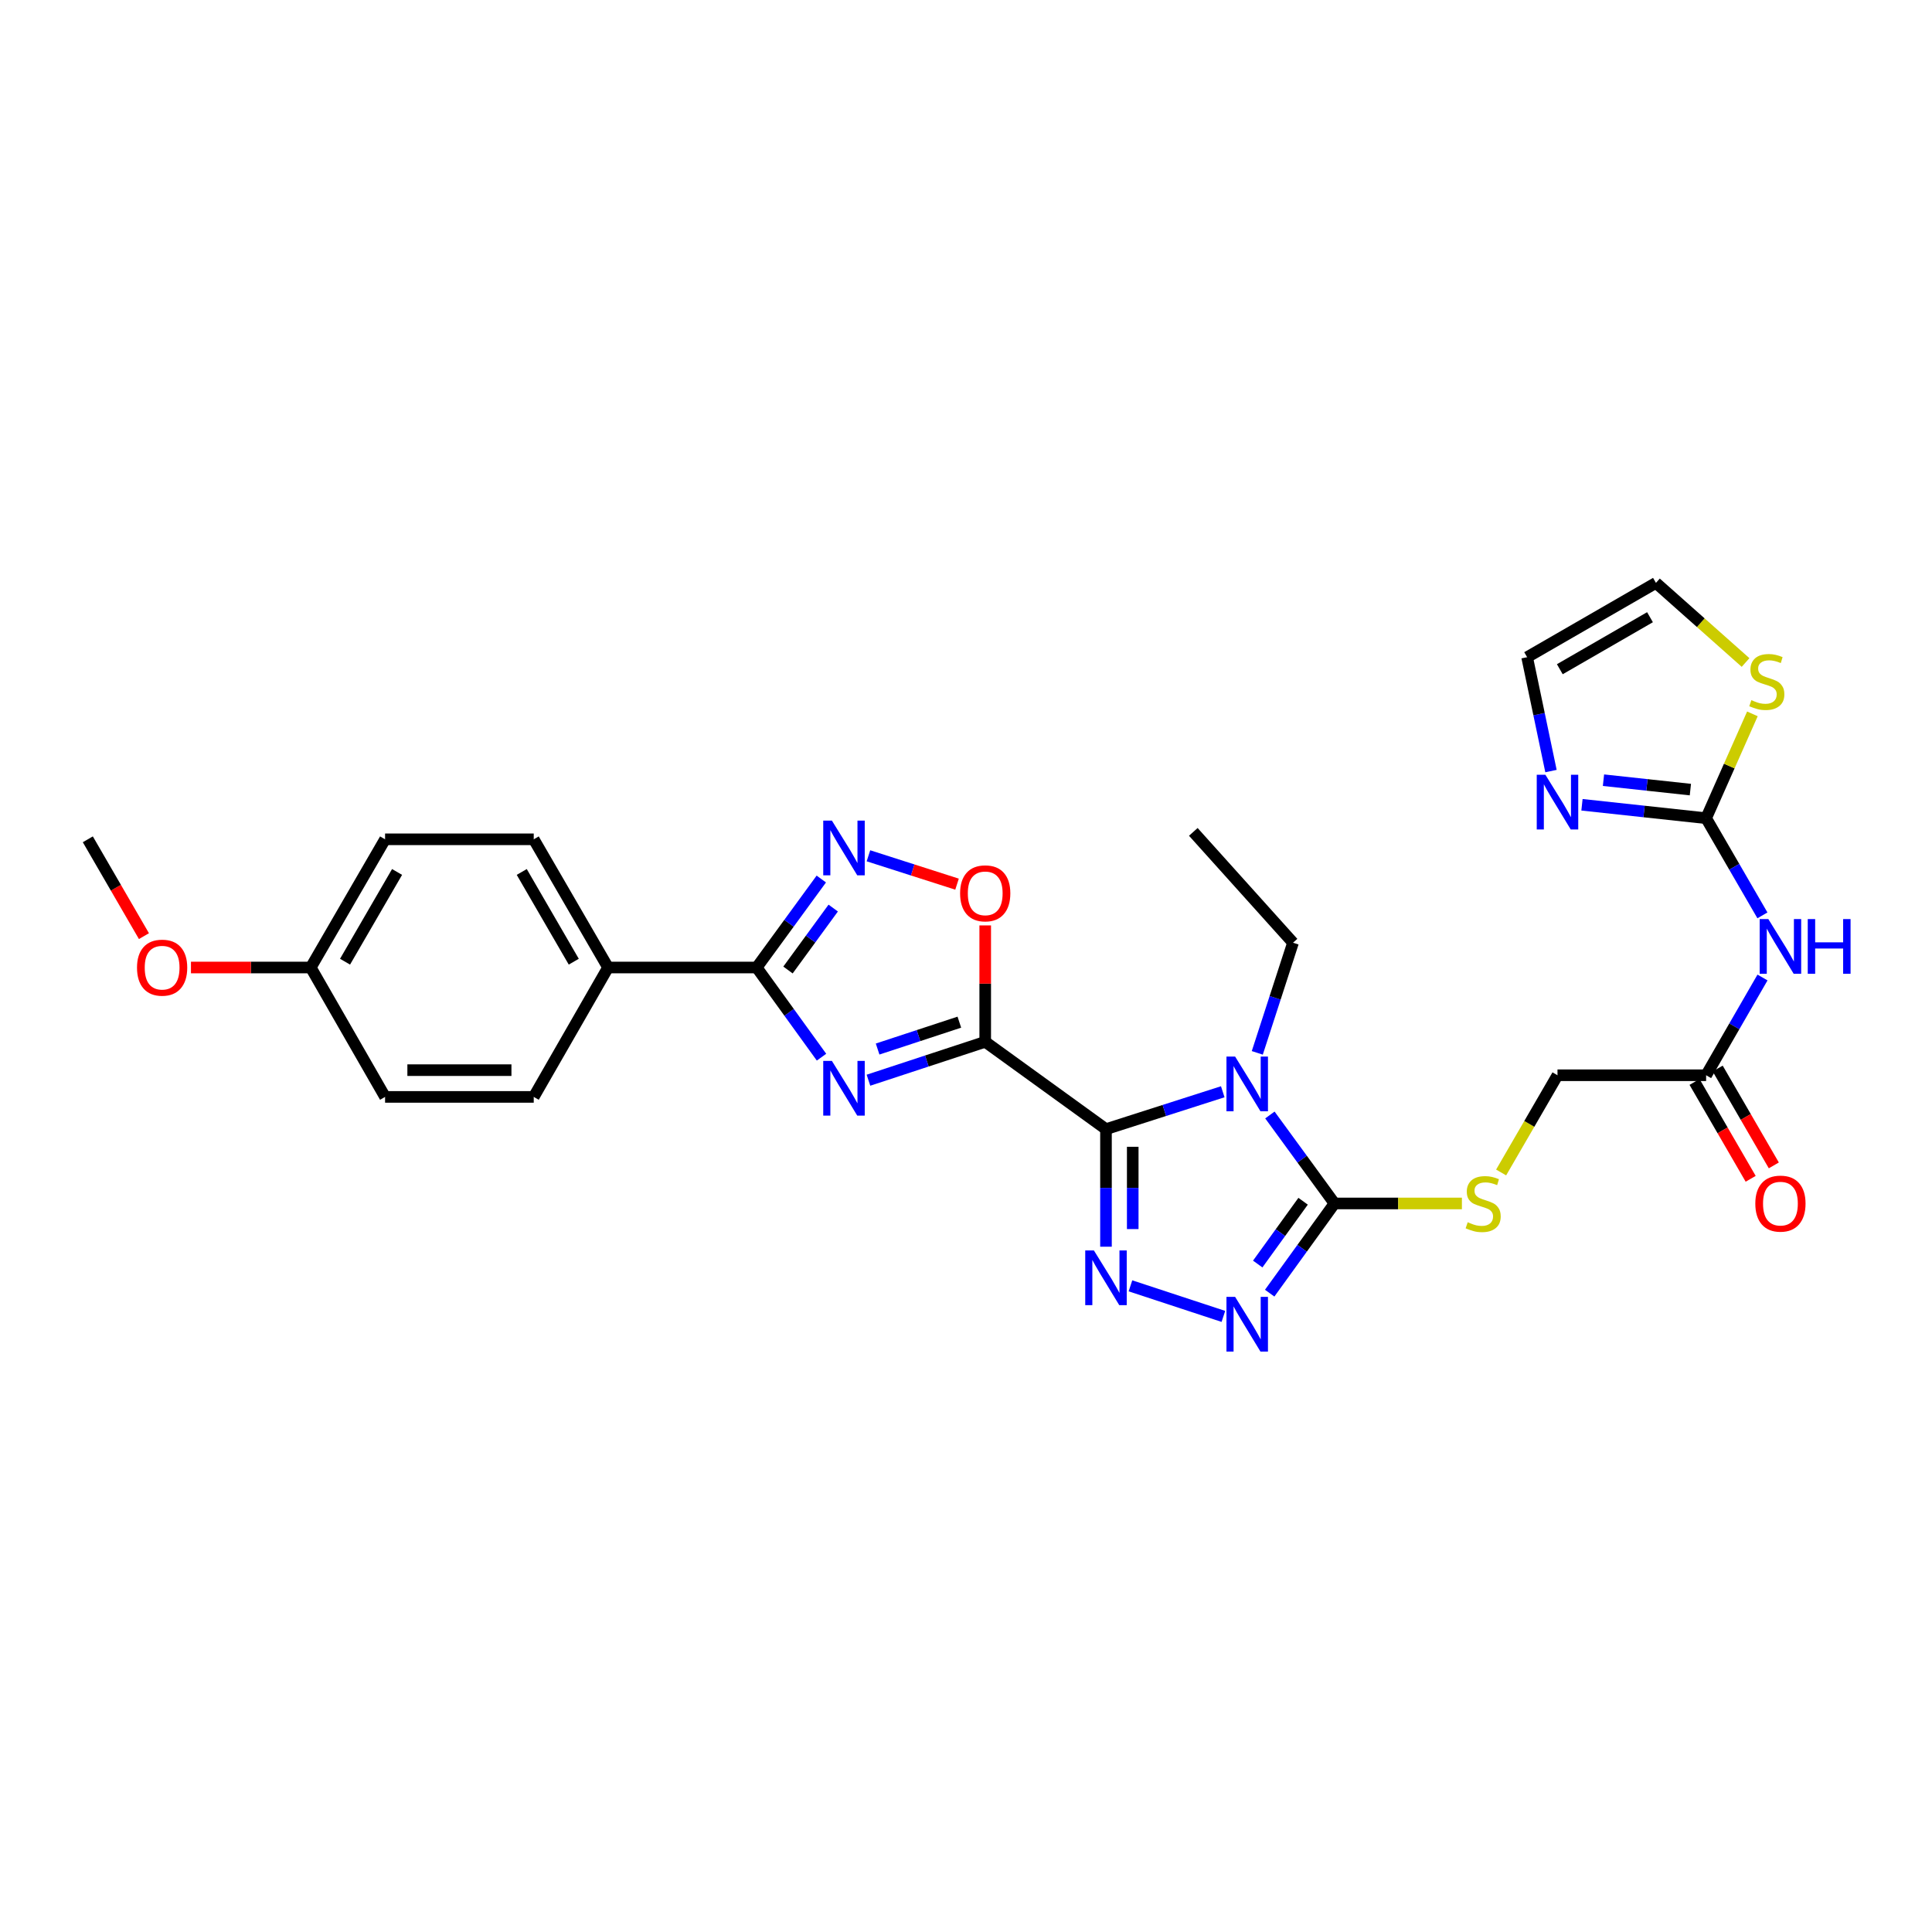 <?xml version='1.0' encoding='iso-8859-1'?>
<svg version='1.1' baseProfile='full'
              xmlns='http://www.w3.org/2000/svg'
                      xmlns:rdkit='http://www.rdkit.org/xml'
                      xmlns:xlink='http://www.w3.org/1999/xlink'
                  xml:space='preserve'
width='1000px' height='1000px' viewBox='0 0 1000 1000'>
<!-- END OF HEADER -->
<rect style='opacity:1.0;fill:#FFFFFF;stroke:none' width='1000' height='1000' x='0' y='0'> </rect>
<path class='bond-0' d='M 572.455,584.449 L 509.947,539.241' style='fill:none;fill-rule:evenodd;stroke:#000000;stroke-width:6px;stroke-linecap:butt;stroke-linejoin:miter;stroke-opacity:1' />
<path class='bond-1' d='M 572.455,584.449 L 602.675,574.771' style='fill:none;fill-rule:evenodd;stroke:#000000;stroke-width:6px;stroke-linecap:butt;stroke-linejoin:miter;stroke-opacity:1' />
<path class='bond-1' d='M 602.675,574.771 L 632.896,565.094' style='fill:none;fill-rule:evenodd;stroke:#0000FF;stroke-width:6px;stroke-linecap:butt;stroke-linejoin:miter;stroke-opacity:1' />
<path class='bond-3' d='M 572.455,584.449 L 572.455,614.872' style='fill:none;fill-rule:evenodd;stroke:#000000;stroke-width:6px;stroke-linecap:butt;stroke-linejoin:miter;stroke-opacity:1' />
<path class='bond-3' d='M 572.455,614.872 L 572.455,645.296' style='fill:none;fill-rule:evenodd;stroke:#0000FF;stroke-width:6px;stroke-linecap:butt;stroke-linejoin:miter;stroke-opacity:1' />
<path class='bond-3' d='M 586.301,593.576 L 586.301,614.872' style='fill:none;fill-rule:evenodd;stroke:#000000;stroke-width:6px;stroke-linecap:butt;stroke-linejoin:miter;stroke-opacity:1' />
<path class='bond-3' d='M 586.301,614.872 L 586.301,636.169' style='fill:none;fill-rule:evenodd;stroke:#0000FF;stroke-width:6px;stroke-linecap:butt;stroke-linejoin:miter;stroke-opacity:1' />
<path class='bond-2' d='M 509.947,539.241 L 479.729,549.178' style='fill:none;fill-rule:evenodd;stroke:#000000;stroke-width:6px;stroke-linecap:butt;stroke-linejoin:miter;stroke-opacity:1' />
<path class='bond-2' d='M 479.729,549.178 L 449.511,559.115' style='fill:none;fill-rule:evenodd;stroke:#0000FF;stroke-width:6px;stroke-linecap:butt;stroke-linejoin:miter;stroke-opacity:1' />
<path class='bond-2' d='M 496.556,529.069 L 475.403,536.025' style='fill:none;fill-rule:evenodd;stroke:#000000;stroke-width:6px;stroke-linecap:butt;stroke-linejoin:miter;stroke-opacity:1' />
<path class='bond-2' d='M 475.403,536.025 L 454.251,542.981' style='fill:none;fill-rule:evenodd;stroke:#0000FF;stroke-width:6px;stroke-linecap:butt;stroke-linejoin:miter;stroke-opacity:1' />
<path class='bond-8' d='M 509.947,539.241 L 509.947,509.117' style='fill:none;fill-rule:evenodd;stroke:#000000;stroke-width:6px;stroke-linecap:butt;stroke-linejoin:miter;stroke-opacity:1' />
<path class='bond-8' d='M 509.947,509.117 L 509.947,478.993' style='fill:none;fill-rule:evenodd;stroke:#FF0000;stroke-width:6px;stroke-linecap:butt;stroke-linejoin:miter;stroke-opacity:1' />
<path class='bond-4' d='M 657.295,577.116 L 674.017,600.013' style='fill:none;fill-rule:evenodd;stroke:#0000FF;stroke-width:6px;stroke-linecap:butt;stroke-linejoin:miter;stroke-opacity:1' />
<path class='bond-4' d='M 674.017,600.013 L 690.739,622.91' style='fill:none;fill-rule:evenodd;stroke:#000000;stroke-width:6px;stroke-linecap:butt;stroke-linejoin:miter;stroke-opacity:1' />
<path class='bond-19' d='M 650.771,544.96 L 660.016,516.454' style='fill:none;fill-rule:evenodd;stroke:#0000FF;stroke-width:6px;stroke-linecap:butt;stroke-linejoin:miter;stroke-opacity:1' />
<path class='bond-19' d='M 660.016,516.454 L 669.262,487.949' style='fill:none;fill-rule:evenodd;stroke:#000000;stroke-width:6px;stroke-linecap:butt;stroke-linejoin:miter;stroke-opacity:1' />
<path class='bond-6' d='M 425.216,547.191 L 408.439,523.985' style='fill:none;fill-rule:evenodd;stroke:#0000FF;stroke-width:6px;stroke-linecap:butt;stroke-linejoin:miter;stroke-opacity:1' />
<path class='bond-6' d='M 408.439,523.985 L 391.662,500.779' style='fill:none;fill-rule:evenodd;stroke:#000000;stroke-width:6px;stroke-linecap:butt;stroke-linejoin:miter;stroke-opacity:1' />
<path class='bond-5' d='M 585.118,665.545 L 633.224,681.369' style='fill:none;fill-rule:evenodd;stroke:#0000FF;stroke-width:6px;stroke-linecap:butt;stroke-linejoin:miter;stroke-opacity:1' />
<path class='bond-12' d='M 690.739,622.91 L 723.711,622.91' style='fill:none;fill-rule:evenodd;stroke:#000000;stroke-width:6px;stroke-linecap:butt;stroke-linejoin:miter;stroke-opacity:1' />
<path class='bond-12' d='M 723.711,622.91 L 756.682,622.91' style='fill:none;fill-rule:evenodd;stroke:#CCCC00;stroke-width:6px;stroke-linecap:butt;stroke-linejoin:miter;stroke-opacity:1' />
<path class='bond-29' d='M 690.739,622.91 L 673.961,646.124' style='fill:none;fill-rule:evenodd;stroke:#000000;stroke-width:6px;stroke-linecap:butt;stroke-linejoin:miter;stroke-opacity:1' />
<path class='bond-29' d='M 673.961,646.124 L 657.183,669.337' style='fill:none;fill-rule:evenodd;stroke:#0000FF;stroke-width:6px;stroke-linecap:butt;stroke-linejoin:miter;stroke-opacity:1' />
<path class='bond-29' d='M 674.484,621.763 L 662.739,638.013' style='fill:none;fill-rule:evenodd;stroke:#000000;stroke-width:6px;stroke-linecap:butt;stroke-linejoin:miter;stroke-opacity:1' />
<path class='bond-29' d='M 662.739,638.013 L 650.995,654.262' style='fill:none;fill-rule:evenodd;stroke:#0000FF;stroke-width:6px;stroke-linecap:butt;stroke-linejoin:miter;stroke-opacity:1' />
<path class='bond-15' d='M 391.662,500.779 L 314.732,500.779' style='fill:none;fill-rule:evenodd;stroke:#000000;stroke-width:6px;stroke-linecap:butt;stroke-linejoin:miter;stroke-opacity:1' />
<path class='bond-30' d='M 391.662,500.779 L 408.385,477.879' style='fill:none;fill-rule:evenodd;stroke:#000000;stroke-width:6px;stroke-linecap:butt;stroke-linejoin:miter;stroke-opacity:1' />
<path class='bond-30' d='M 408.385,477.879 L 425.108,454.978' style='fill:none;fill-rule:evenodd;stroke:#0000FF;stroke-width:6px;stroke-linecap:butt;stroke-linejoin:miter;stroke-opacity:1' />
<path class='bond-30' d='M 407.861,502.075 L 419.567,486.044' style='fill:none;fill-rule:evenodd;stroke:#000000;stroke-width:6px;stroke-linecap:butt;stroke-linejoin:miter;stroke-opacity:1' />
<path class='bond-30' d='M 419.567,486.044 L 431.273,470.014' style='fill:none;fill-rule:evenodd;stroke:#0000FF;stroke-width:6px;stroke-linecap:butt;stroke-linejoin:miter;stroke-opacity:1' />
<path class='bond-7' d='M 449.506,442.956 L 472.433,450.298' style='fill:none;fill-rule:evenodd;stroke:#0000FF;stroke-width:6px;stroke-linecap:butt;stroke-linejoin:miter;stroke-opacity:1' />
<path class='bond-7' d='M 472.433,450.298 L 495.36,457.639' style='fill:none;fill-rule:evenodd;stroke:#FF0000;stroke-width:6px;stroke-linecap:butt;stroke-linejoin:miter;stroke-opacity:1' />
<path class='bond-9' d='M 883.085,423.502 L 897.658,448.648' style='fill:none;fill-rule:evenodd;stroke:#000000;stroke-width:6px;stroke-linecap:butt;stroke-linejoin:miter;stroke-opacity:1' />
<path class='bond-9' d='M 897.658,448.648 L 912.23,473.794' style='fill:none;fill-rule:evenodd;stroke:#0000FF;stroke-width:6px;stroke-linecap:butt;stroke-linejoin:miter;stroke-opacity:1' />
<path class='bond-11' d='M 883.085,423.502 L 850.957,420.026' style='fill:none;fill-rule:evenodd;stroke:#000000;stroke-width:6px;stroke-linecap:butt;stroke-linejoin:miter;stroke-opacity:1' />
<path class='bond-11' d='M 850.957,420.026 L 818.829,416.551' style='fill:none;fill-rule:evenodd;stroke:#0000FF;stroke-width:6px;stroke-linecap:butt;stroke-linejoin:miter;stroke-opacity:1' />
<path class='bond-11' d='M 874.936,408.694 L 852.447,406.261' style='fill:none;fill-rule:evenodd;stroke:#000000;stroke-width:6px;stroke-linecap:butt;stroke-linejoin:miter;stroke-opacity:1' />
<path class='bond-11' d='M 852.447,406.261 L 829.957,403.827' style='fill:none;fill-rule:evenodd;stroke:#0000FF;stroke-width:6px;stroke-linecap:butt;stroke-linejoin:miter;stroke-opacity:1' />
<path class='bond-13' d='M 883.085,423.502 L 895.063,396.499' style='fill:none;fill-rule:evenodd;stroke:#000000;stroke-width:6px;stroke-linecap:butt;stroke-linejoin:miter;stroke-opacity:1' />
<path class='bond-13' d='M 895.063,396.499 L 907.041,369.496' style='fill:none;fill-rule:evenodd;stroke:#CCCC00;stroke-width:6px;stroke-linecap:butt;stroke-linejoin:miter;stroke-opacity:1' />
<path class='bond-10' d='M 912.269,505.956 L 897.677,531.252' style='fill:none;fill-rule:evenodd;stroke:#0000FF;stroke-width:6px;stroke-linecap:butt;stroke-linejoin:miter;stroke-opacity:1' />
<path class='bond-10' d='M 897.677,531.252 L 883.085,556.549' style='fill:none;fill-rule:evenodd;stroke:#000000;stroke-width:6px;stroke-linecap:butt;stroke-linejoin:miter;stroke-opacity:1' />
<path class='bond-16' d='M 802.787,399.103 L 796.613,369.634' style='fill:none;fill-rule:evenodd;stroke:#0000FF;stroke-width:6px;stroke-linecap:butt;stroke-linejoin:miter;stroke-opacity:1' />
<path class='bond-16' d='M 796.613,369.634 L 790.439,340.164' style='fill:none;fill-rule:evenodd;stroke:#000000;stroke-width:6px;stroke-linecap:butt;stroke-linejoin:miter;stroke-opacity:1' />
<path class='bond-20' d='M 776.982,606.872 L 791.568,581.711' style='fill:none;fill-rule:evenodd;stroke:#CCCC00;stroke-width:6px;stroke-linecap:butt;stroke-linejoin:miter;stroke-opacity:1' />
<path class='bond-20' d='M 791.568,581.711 L 806.155,556.549' style='fill:none;fill-rule:evenodd;stroke:#000000;stroke-width:6px;stroke-linecap:butt;stroke-linejoin:miter;stroke-opacity:1' />
<path class='bond-17' d='M 903.502,342.909 L 880.309,322.305' style='fill:none;fill-rule:evenodd;stroke:#CCCC00;stroke-width:6px;stroke-linecap:butt;stroke-linejoin:miter;stroke-opacity:1' />
<path class='bond-17' d='M 880.309,322.305 L 857.116,301.702' style='fill:none;fill-rule:evenodd;stroke:#000000;stroke-width:6px;stroke-linecap:butt;stroke-linejoin:miter;stroke-opacity:1' />
<path class='bond-14' d='M 883.085,556.549 L 806.155,556.549' style='fill:none;fill-rule:evenodd;stroke:#000000;stroke-width:6px;stroke-linecap:butt;stroke-linejoin:miter;stroke-opacity:1' />
<path class='bond-18' d='M 877.096,560.02 L 891.621,585.082' style='fill:none;fill-rule:evenodd;stroke:#000000;stroke-width:6px;stroke-linecap:butt;stroke-linejoin:miter;stroke-opacity:1' />
<path class='bond-18' d='M 891.621,585.082 L 906.146,610.144' style='fill:none;fill-rule:evenodd;stroke:#FF0000;stroke-width:6px;stroke-linecap:butt;stroke-linejoin:miter;stroke-opacity:1' />
<path class='bond-18' d='M 889.075,553.077 L 903.601,578.139' style='fill:none;fill-rule:evenodd;stroke:#000000;stroke-width:6px;stroke-linecap:butt;stroke-linejoin:miter;stroke-opacity:1' />
<path class='bond-18' d='M 903.601,578.139 L 918.126,603.201' style='fill:none;fill-rule:evenodd;stroke:#FF0000;stroke-width:6px;stroke-linecap:butt;stroke-linejoin:miter;stroke-opacity:1' />
<path class='bond-21' d='M 314.732,500.779 L 276.262,434.425' style='fill:none;fill-rule:evenodd;stroke:#000000;stroke-width:6px;stroke-linecap:butt;stroke-linejoin:miter;stroke-opacity:1' />
<path class='bond-21' d='M 296.983,497.771 L 270.054,451.323' style='fill:none;fill-rule:evenodd;stroke:#000000;stroke-width:6px;stroke-linecap:butt;stroke-linejoin:miter;stroke-opacity:1' />
<path class='bond-22' d='M 314.732,500.779 L 276.262,567.756' style='fill:none;fill-rule:evenodd;stroke:#000000;stroke-width:6px;stroke-linecap:butt;stroke-linejoin:miter;stroke-opacity:1' />
<path class='bond-32' d='M 790.439,340.164 L 857.116,301.702' style='fill:none;fill-rule:evenodd;stroke:#000000;stroke-width:6px;stroke-linecap:butt;stroke-linejoin:miter;stroke-opacity:1' />
<path class='bond-32' d='M 807.359,346.388 L 854.033,319.465' style='fill:none;fill-rule:evenodd;stroke:#000000;stroke-width:6px;stroke-linecap:butt;stroke-linejoin:miter;stroke-opacity:1' />
<path class='bond-28' d='M 669.262,487.949 L 617.655,430.579' style='fill:none;fill-rule:evenodd;stroke:#000000;stroke-width:6px;stroke-linecap:butt;stroke-linejoin:miter;stroke-opacity:1' />
<path class='bond-25' d='M 276.262,434.425 L 199.316,434.425' style='fill:none;fill-rule:evenodd;stroke:#000000;stroke-width:6px;stroke-linecap:butt;stroke-linejoin:miter;stroke-opacity:1' />
<path class='bond-24' d='M 276.262,567.756 L 199.316,567.756' style='fill:none;fill-rule:evenodd;stroke:#000000;stroke-width:6px;stroke-linecap:butt;stroke-linejoin:miter;stroke-opacity:1' />
<path class='bond-24' d='M 264.72,553.91 L 210.858,553.91' style='fill:none;fill-rule:evenodd;stroke:#000000;stroke-width:6px;stroke-linecap:butt;stroke-linejoin:miter;stroke-opacity:1' />
<path class='bond-23' d='M 160.847,500.779 L 199.316,567.756' style='fill:none;fill-rule:evenodd;stroke:#000000;stroke-width:6px;stroke-linecap:butt;stroke-linejoin:miter;stroke-opacity:1' />
<path class='bond-26' d='M 160.847,500.779 L 129.843,500.779' style='fill:none;fill-rule:evenodd;stroke:#000000;stroke-width:6px;stroke-linecap:butt;stroke-linejoin:miter;stroke-opacity:1' />
<path class='bond-26' d='M 129.843,500.779 L 98.839,500.779' style='fill:none;fill-rule:evenodd;stroke:#FF0000;stroke-width:6px;stroke-linecap:butt;stroke-linejoin:miter;stroke-opacity:1' />
<path class='bond-31' d='M 160.847,500.779 L 199.316,434.425' style='fill:none;fill-rule:evenodd;stroke:#000000;stroke-width:6px;stroke-linecap:butt;stroke-linejoin:miter;stroke-opacity:1' />
<path class='bond-31' d='M 178.596,497.771 L 205.524,451.323' style='fill:none;fill-rule:evenodd;stroke:#000000;stroke-width:6px;stroke-linecap:butt;stroke-linejoin:miter;stroke-opacity:1' />
<path class='bond-27' d='M 74.504,484.542 L 59.979,459.484' style='fill:none;fill-rule:evenodd;stroke:#FF0000;stroke-width:6px;stroke-linecap:butt;stroke-linejoin:miter;stroke-opacity:1' />
<path class='bond-27' d='M 59.979,459.484 L 45.455,434.425' style='fill:none;fill-rule:evenodd;stroke:#000000;stroke-width:6px;stroke-linecap:butt;stroke-linejoin:miter;stroke-opacity:1' />
<path  class='atom-2' d='M 639.295 546.881
L 648.575 561.881
Q 649.495 563.361, 650.975 566.041
Q 652.455 568.721, 652.535 568.881
L 652.535 546.881
L 656.295 546.881
L 656.295 575.201
L 652.415 575.201
L 642.455 558.801
Q 641.295 556.881, 640.055 554.681
Q 638.855 552.481, 638.495 551.801
L 638.495 575.201
L 634.815 575.201
L 634.815 546.881
L 639.295 546.881
' fill='#0000FF'/>
<path  class='atom-3' d='M 430.587 549.119
L 439.867 564.119
Q 440.787 565.599, 442.267 568.279
Q 443.747 570.959, 443.827 571.119
L 443.827 549.119
L 447.587 549.119
L 447.587 577.439
L 443.707 577.439
L 433.747 561.039
Q 432.587 559.119, 431.347 556.919
Q 430.147 554.719, 429.787 554.039
L 429.787 577.439
L 426.107 577.439
L 426.107 549.119
L 430.587 549.119
' fill='#0000FF'/>
<path  class='atom-4' d='M 566.195 647.219
L 575.475 662.219
Q 576.395 663.699, 577.875 666.379
Q 579.355 669.059, 579.435 669.219
L 579.435 647.219
L 583.195 647.219
L 583.195 675.539
L 579.315 675.539
L 569.355 659.139
Q 568.195 657.219, 566.955 655.019
Q 565.755 652.819, 565.395 652.139
L 565.395 675.539
L 561.715 675.539
L 561.715 647.219
L 566.195 647.219
' fill='#0000FF'/>
<path  class='atom-6' d='M 639.295 671.265
L 648.575 686.265
Q 649.495 687.745, 650.975 690.425
Q 652.455 693.105, 652.535 693.265
L 652.535 671.265
L 656.295 671.265
L 656.295 699.585
L 652.415 699.585
L 642.455 683.185
Q 641.295 681.265, 640.055 679.065
Q 638.855 676.865, 638.495 676.185
L 638.495 699.585
L 634.815 699.585
L 634.815 671.265
L 639.295 671.265
' fill='#0000FF'/>
<path  class='atom-8' d='M 430.587 424.742
L 439.867 439.742
Q 440.787 441.222, 442.267 443.902
Q 443.747 446.582, 443.827 446.742
L 443.827 424.742
L 447.587 424.742
L 447.587 453.062
L 443.707 453.062
L 433.747 436.662
Q 432.587 434.742, 431.347 432.542
Q 430.147 430.342, 429.787 429.662
L 429.787 453.062
L 426.107 453.062
L 426.107 424.742
L 430.587 424.742
' fill='#0000FF'/>
<path  class='atom-9' d='M 496.947 462.39
Q 496.947 455.59, 500.307 451.79
Q 503.667 447.99, 509.947 447.99
Q 516.227 447.99, 519.587 451.79
Q 522.947 455.59, 522.947 462.39
Q 522.947 469.27, 519.547 473.19
Q 516.147 477.07, 509.947 477.07
Q 503.707 477.07, 500.307 473.19
Q 496.947 469.31, 496.947 462.39
M 509.947 473.87
Q 514.267 473.87, 516.587 470.99
Q 518.947 468.07, 518.947 462.39
Q 518.947 456.83, 516.587 454.03
Q 514.267 451.19, 509.947 451.19
Q 505.627 451.19, 503.267 453.99
Q 500.947 456.79, 500.947 462.39
Q 500.947 468.11, 503.267 470.99
Q 505.627 473.87, 509.947 473.87
' fill='#FF0000'/>
<path  class='atom-11' d='M 915.287 475.712
L 924.567 490.712
Q 925.487 492.192, 926.967 494.872
Q 928.447 497.552, 928.527 497.712
L 928.527 475.712
L 932.287 475.712
L 932.287 504.032
L 928.407 504.032
L 918.447 487.632
Q 917.287 485.712, 916.047 483.512
Q 914.847 481.312, 914.487 480.632
L 914.487 504.032
L 910.807 504.032
L 910.807 475.712
L 915.287 475.712
' fill='#0000FF'/>
<path  class='atom-11' d='M 935.687 475.712
L 939.527 475.712
L 939.527 487.752
L 954.007 487.752
L 954.007 475.712
L 957.847 475.712
L 957.847 504.032
L 954.007 504.032
L 954.007 490.952
L 939.527 490.952
L 939.527 504.032
L 935.687 504.032
L 935.687 475.712
' fill='#0000FF'/>
<path  class='atom-12' d='M 799.895 401.019
L 809.175 416.019
Q 810.095 417.499, 811.575 420.179
Q 813.055 422.859, 813.135 423.019
L 813.135 401.019
L 816.895 401.019
L 816.895 429.339
L 813.015 429.339
L 803.055 412.939
Q 801.895 411.019, 800.655 408.819
Q 799.455 406.619, 799.095 405.939
L 799.095 429.339
L 795.415 429.339
L 795.415 401.019
L 799.895 401.019
' fill='#0000FF'/>
<path  class='atom-13' d='M 759.685 632.63
Q 760.005 632.75, 761.325 633.31
Q 762.645 633.87, 764.085 634.23
Q 765.565 634.55, 767.005 634.55
Q 769.685 634.55, 771.245 633.27
Q 772.805 631.95, 772.805 629.67
Q 772.805 628.11, 772.005 627.15
Q 771.245 626.19, 770.045 625.67
Q 768.845 625.15, 766.845 624.55
Q 764.325 623.79, 762.805 623.07
Q 761.325 622.35, 760.245 620.83
Q 759.205 619.31, 759.205 616.75
Q 759.205 613.19, 761.605 610.99
Q 764.045 608.79, 768.845 608.79
Q 772.125 608.79, 775.845 610.35
L 774.925 613.43
Q 771.525 612.03, 768.965 612.03
Q 766.205 612.03, 764.685 613.19
Q 763.165 614.31, 763.205 616.27
Q 763.205 617.79, 763.965 618.71
Q 764.765 619.63, 765.885 620.15
Q 767.045 620.67, 768.965 621.27
Q 771.525 622.07, 773.045 622.87
Q 774.565 623.67, 775.645 625.31
Q 776.765 626.91, 776.765 629.67
Q 776.765 633.59, 774.125 635.71
Q 771.525 637.79, 767.165 637.79
Q 764.645 637.79, 762.725 637.23
Q 760.845 636.71, 758.605 635.79
L 759.685 632.63
' fill='#CCCC00'/>
<path  class='atom-14' d='M 906.501 362.399
Q 906.821 362.519, 908.141 363.079
Q 909.461 363.639, 910.901 363.999
Q 912.381 364.319, 913.821 364.319
Q 916.501 364.319, 918.061 363.039
Q 919.621 361.719, 919.621 359.439
Q 919.621 357.879, 918.821 356.919
Q 918.061 355.959, 916.861 355.439
Q 915.661 354.919, 913.661 354.319
Q 911.141 353.559, 909.621 352.839
Q 908.141 352.119, 907.061 350.599
Q 906.021 349.079, 906.021 346.519
Q 906.021 342.959, 908.421 340.759
Q 910.861 338.559, 915.661 338.559
Q 918.941 338.559, 922.661 340.119
L 921.741 343.199
Q 918.341 341.799, 915.781 341.799
Q 913.021 341.799, 911.501 342.959
Q 909.981 344.079, 910.021 346.039
Q 910.021 347.559, 910.781 348.479
Q 911.581 349.399, 912.701 349.919
Q 913.861 350.439, 915.781 351.039
Q 918.341 351.839, 919.861 352.639
Q 921.381 353.439, 922.461 355.079
Q 923.581 356.679, 923.581 359.439
Q 923.581 363.359, 920.941 365.479
Q 918.341 367.559, 913.981 367.559
Q 911.461 367.559, 909.541 366.999
Q 907.661 366.479, 905.421 365.559
L 906.501 362.399
' fill='#CCCC00'/>
<path  class='atom-19' d='M 908.547 622.99
Q 908.547 616.19, 911.907 612.39
Q 915.267 608.59, 921.547 608.59
Q 927.827 608.59, 931.187 612.39
Q 934.547 616.19, 934.547 622.99
Q 934.547 629.87, 931.147 633.79
Q 927.747 637.67, 921.547 637.67
Q 915.307 637.67, 911.907 633.79
Q 908.547 629.91, 908.547 622.99
M 921.547 634.47
Q 925.867 634.47, 928.187 631.59
Q 930.547 628.67, 930.547 622.99
Q 930.547 617.43, 928.187 614.63
Q 925.867 611.79, 921.547 611.79
Q 917.227 611.79, 914.867 614.59
Q 912.547 617.39, 912.547 622.99
Q 912.547 628.71, 914.867 631.59
Q 917.227 634.47, 921.547 634.47
' fill='#FF0000'/>
<path  class='atom-27' d='M 70.916 500.859
Q 70.916 494.059, 74.276 490.259
Q 77.636 486.459, 83.916 486.459
Q 90.196 486.459, 93.556 490.259
Q 96.916 494.059, 96.916 500.859
Q 96.916 507.739, 93.516 511.659
Q 90.116 515.539, 83.916 515.539
Q 77.676 515.539, 74.276 511.659
Q 70.916 507.779, 70.916 500.859
M 83.916 512.339
Q 88.236 512.339, 90.556 509.459
Q 92.916 506.539, 92.916 500.859
Q 92.916 495.299, 90.556 492.499
Q 88.236 489.659, 83.916 489.659
Q 79.596 489.659, 77.236 492.459
Q 74.916 495.259, 74.916 500.859
Q 74.916 506.579, 77.236 509.459
Q 79.596 512.339, 83.916 512.339
' fill='#FF0000'/>
</svg>
